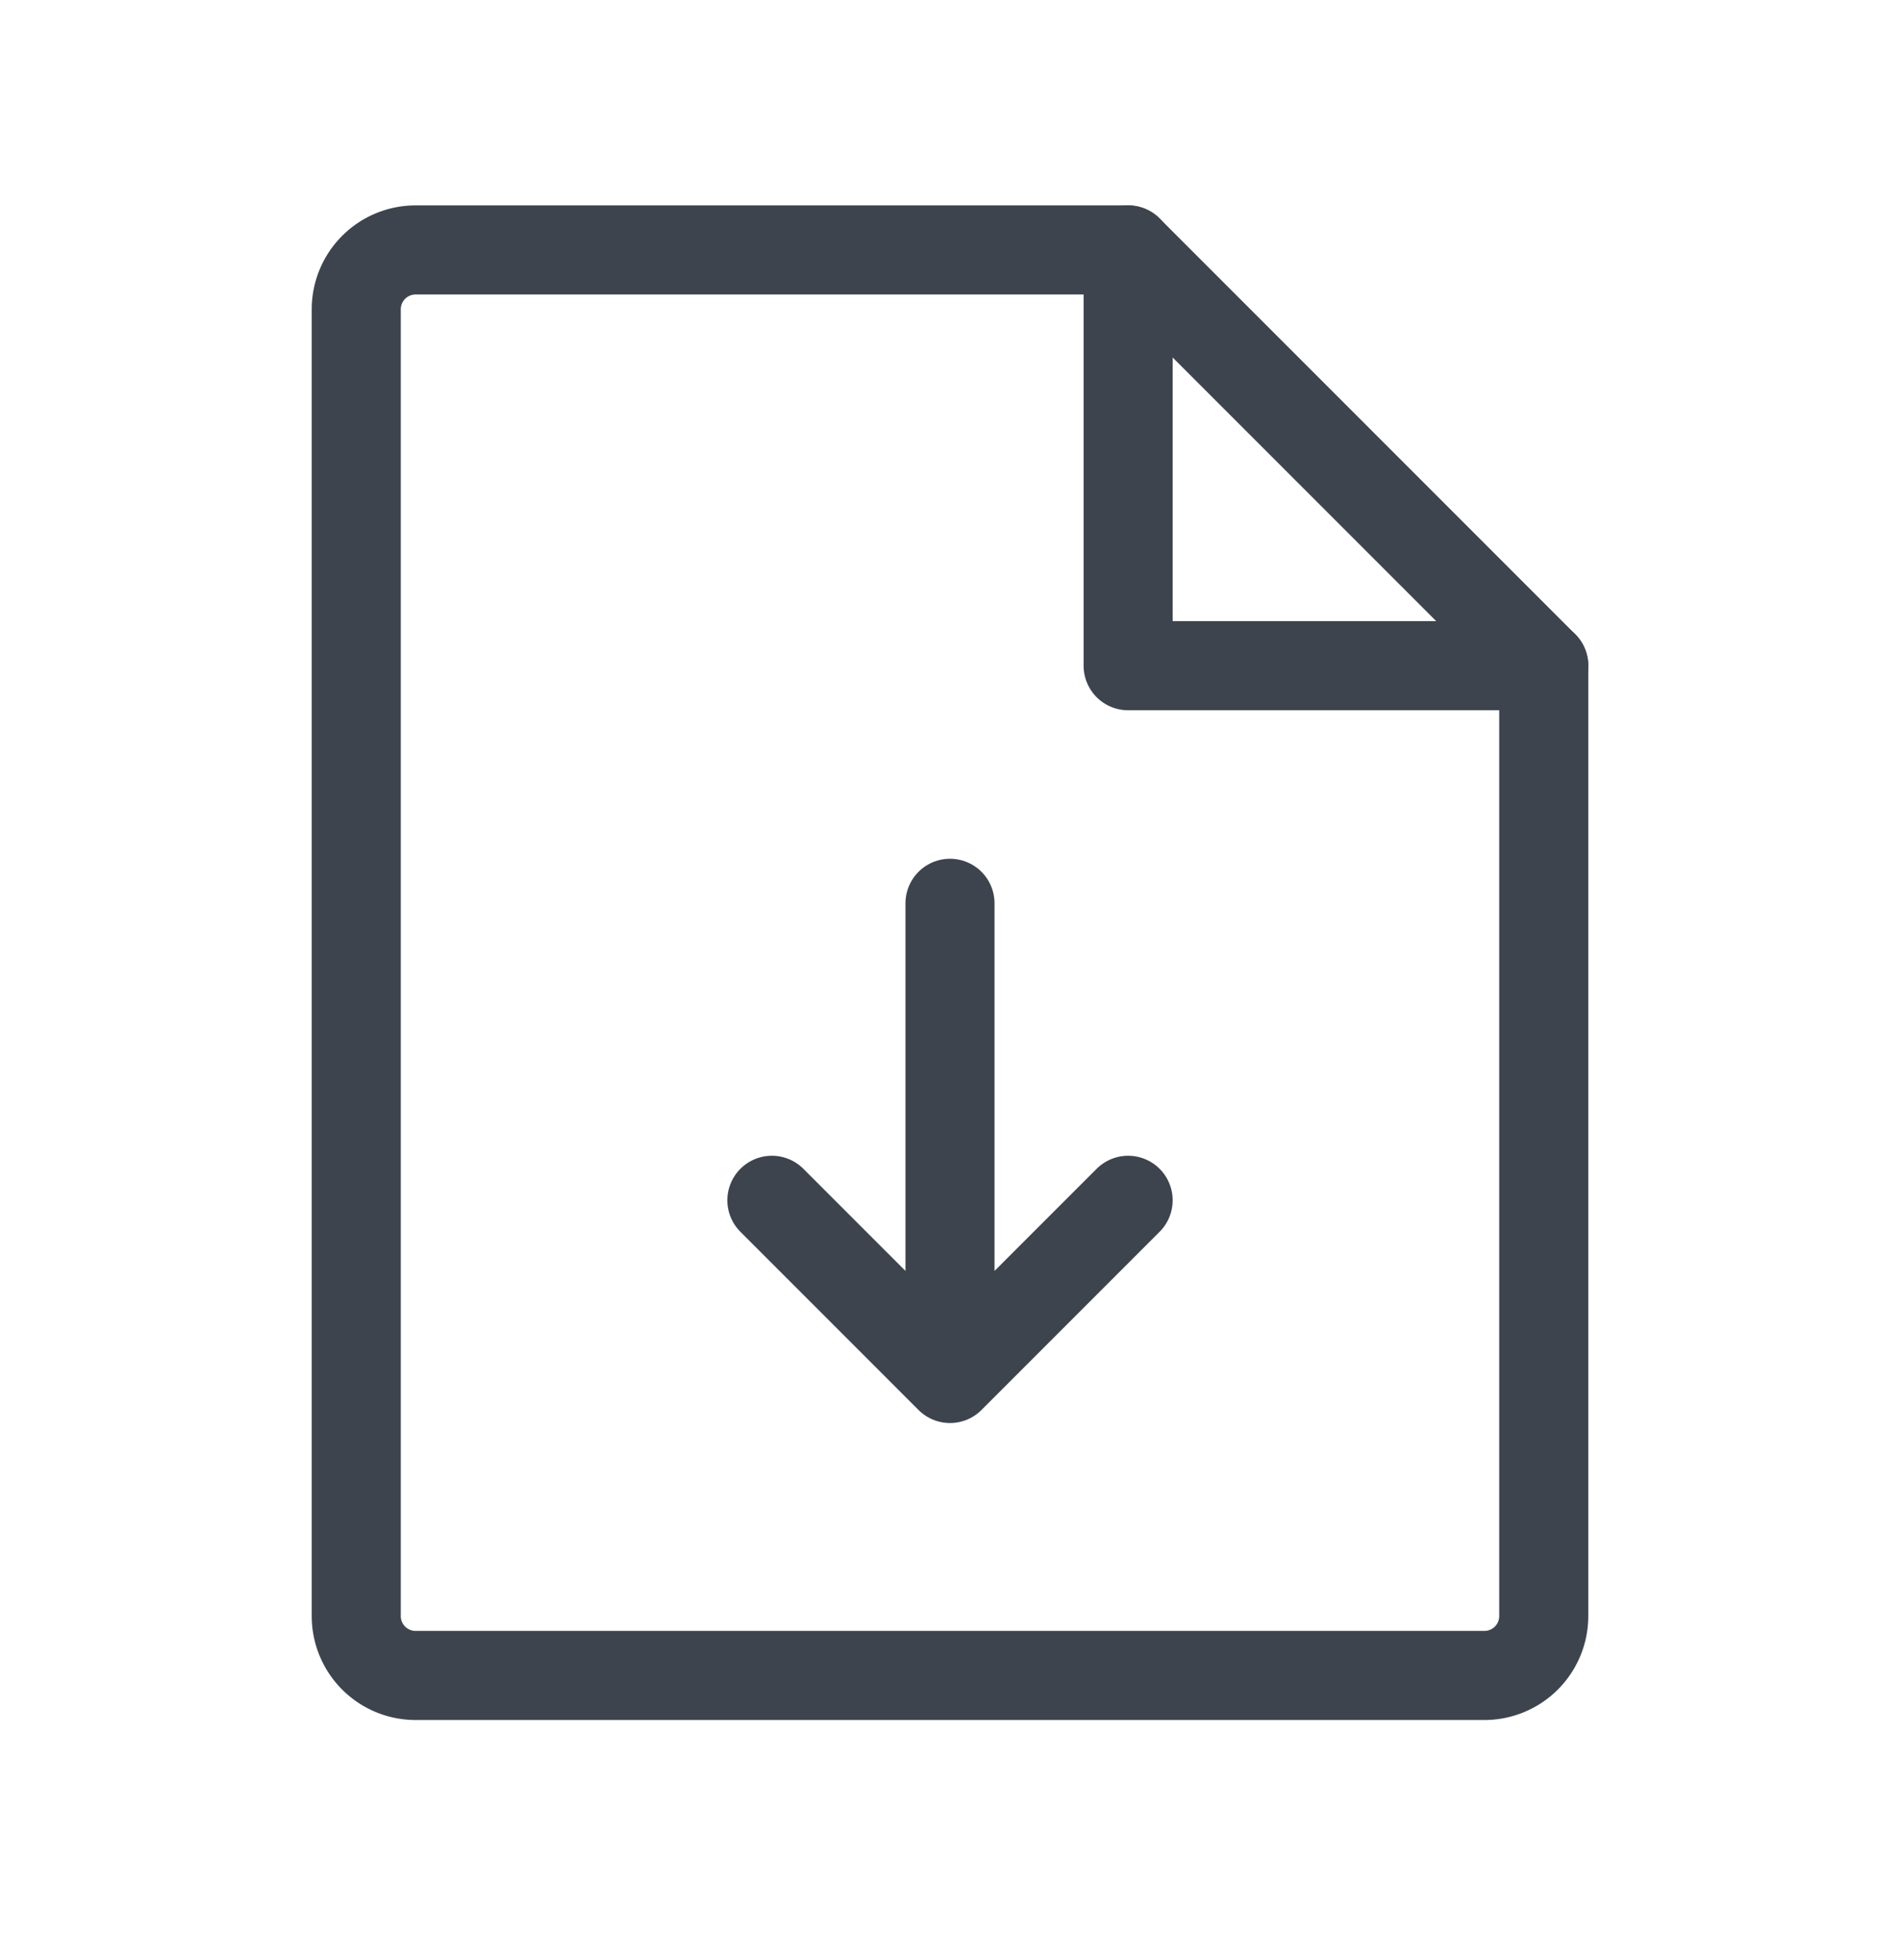 <svg xmlns="http://www.w3.org/2000/svg" width="32" height="33" fill="none"><g stroke="#3E444E" stroke-linecap="round" stroke-linejoin="round" stroke-width="1.5" clip-path="url(#a)"><path d="M25 28.208H7a1 1 0 0 1-1-1v-22a1 1 0 0 1 1-1h12l7 7v16a1 1 0 0 1-1 1Z"/><path d="M19 4.208v7h7M16 15.208v8M13 20.208l3 3 3-3"/></g><defs><clipPath id="a"><path fill="#fff" d="M0 .208h32v32H0z"/></clipPath></defs></svg>